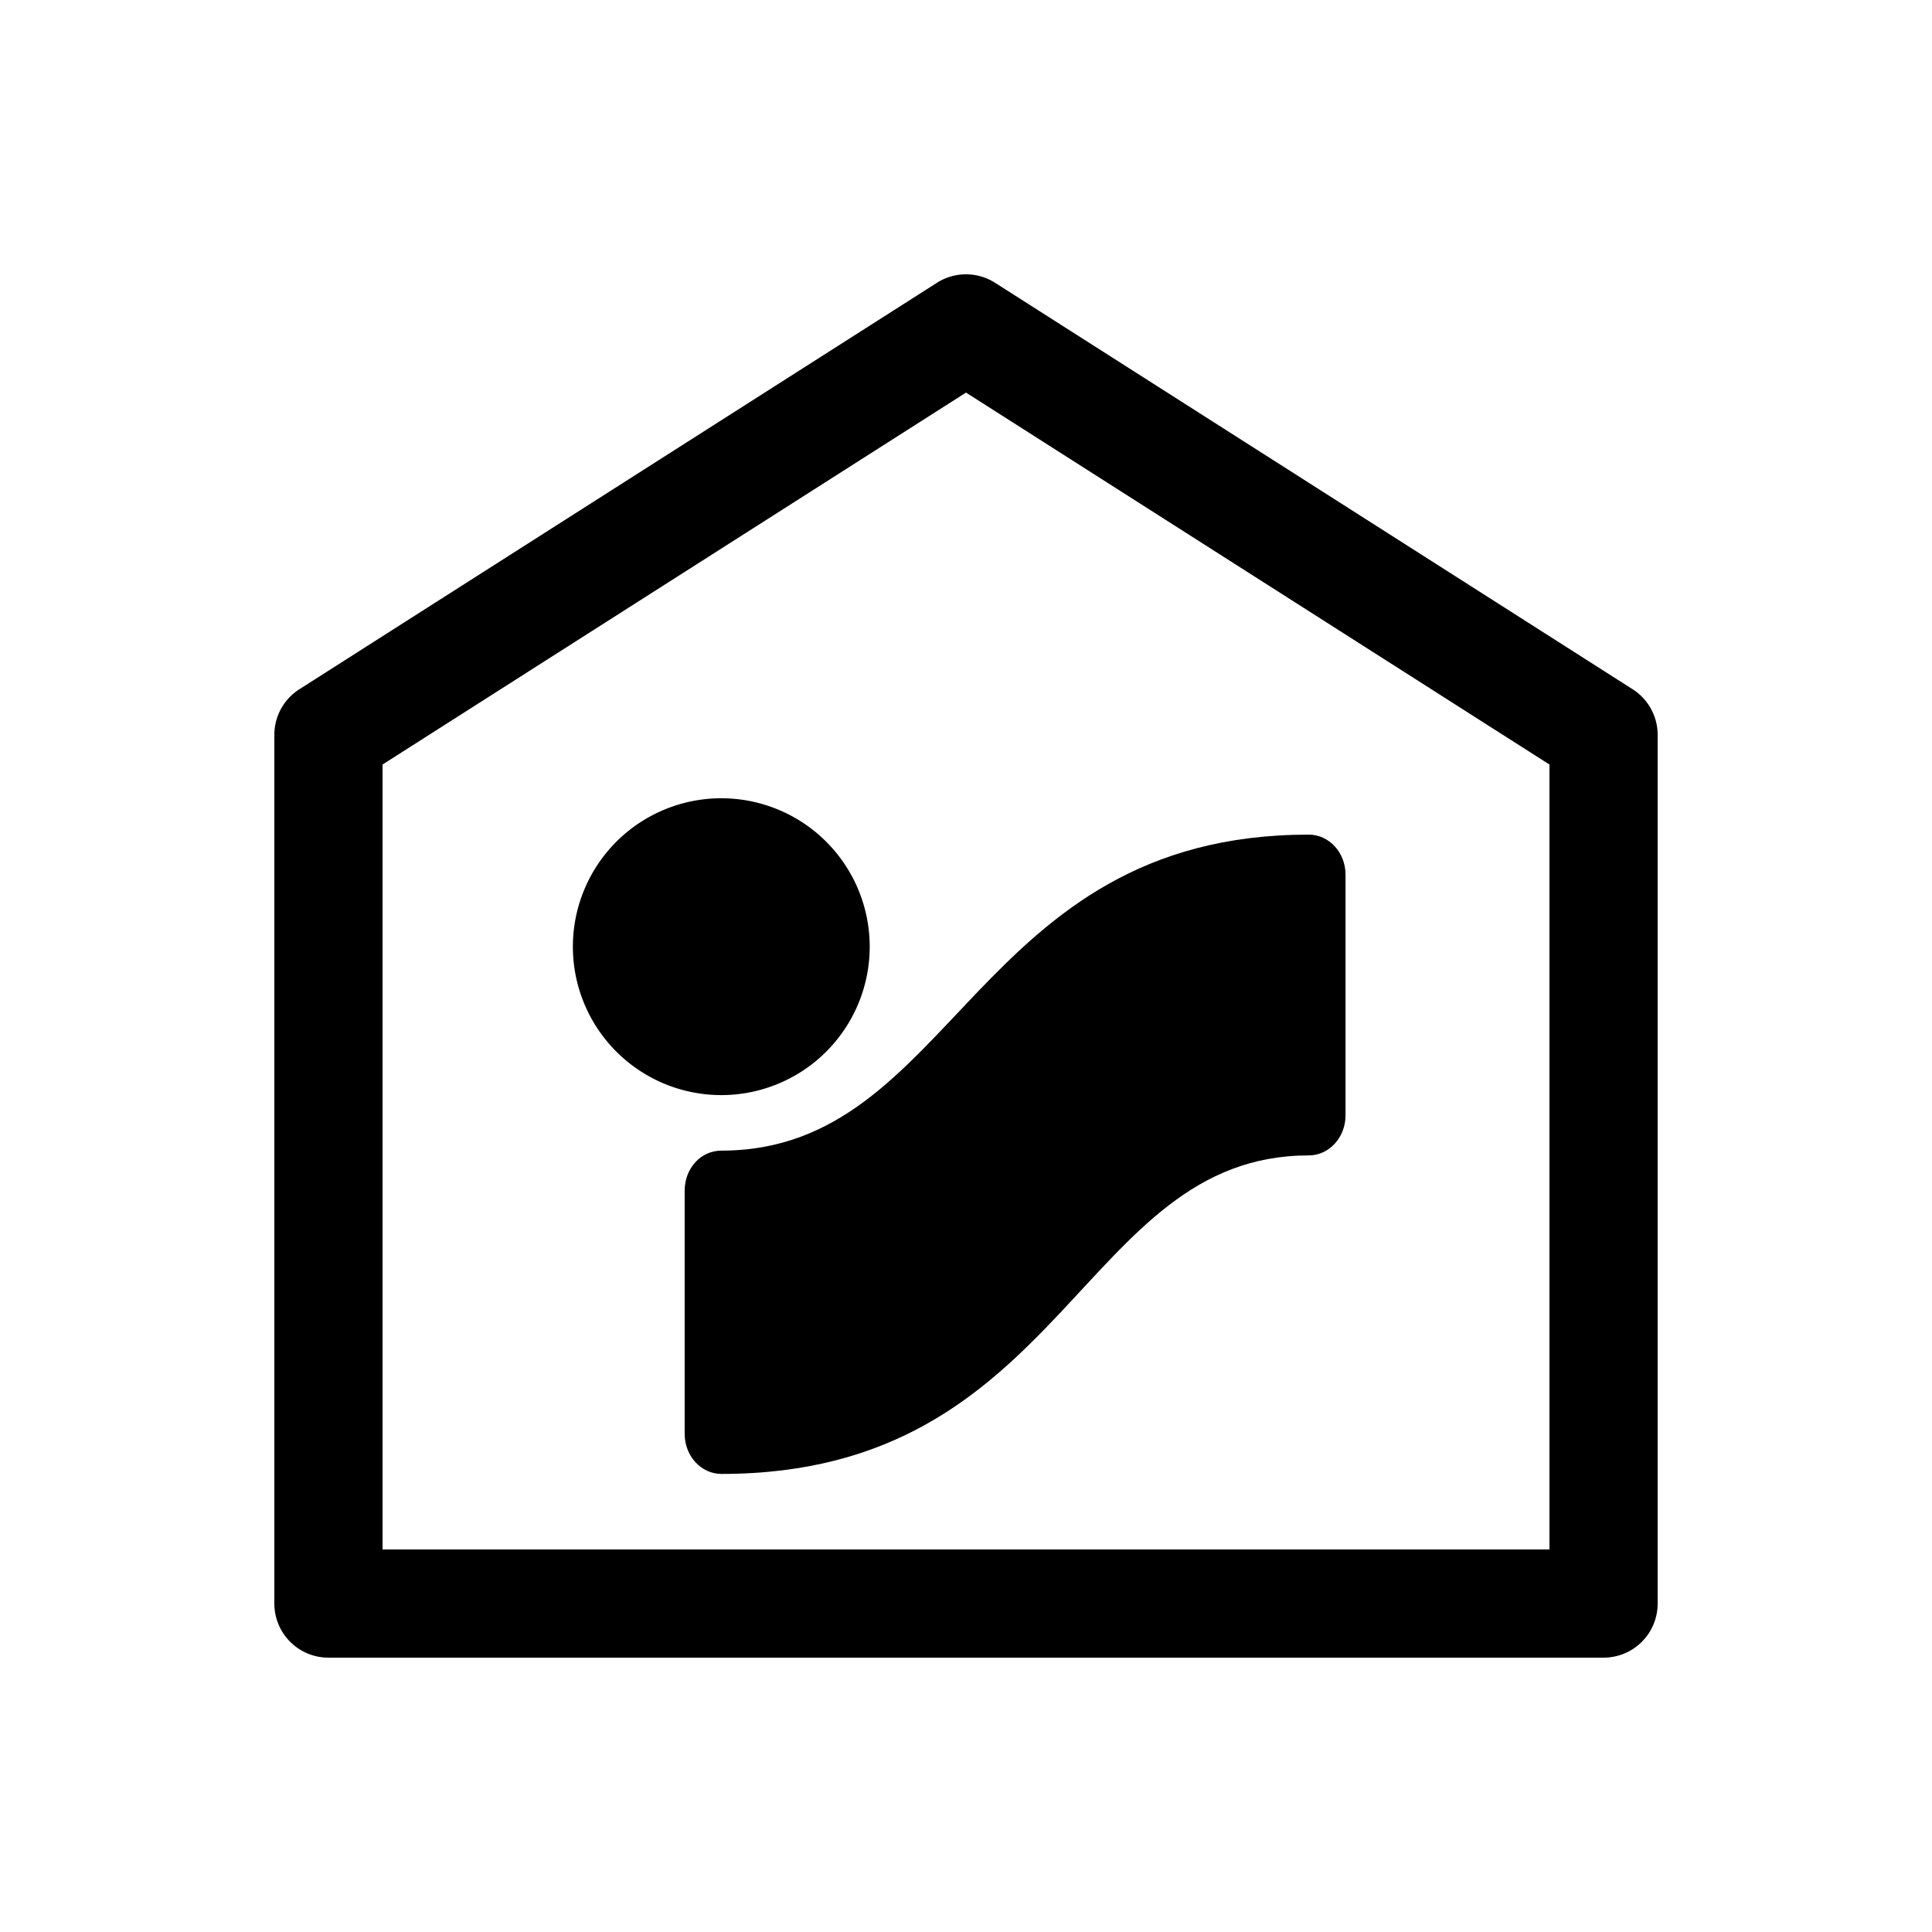<svg xmlns="http://www.w3.org/2000/svg" viewBox="0 0 500 500">
  
  <title>Reservierungsservice</title>
  <g>
    <path class="a" d="M415,429H85a14,14,0,0,1-14-14V190.18a14,14,0,0,1,6.47-11.8l165-105.19a14,14,0,0,1,15.06,0l165,105.19a14,14,0,0,1,6.47,11.8V415A14,14,0,0,1,415,429ZM99,401H401V197.86L250,101.6,99,197.86Z"/>
    <g>
      <path class="a" d="M186.71,381.45c-5.26,0-9.52-4.64-9.52-10.36V308.15c0-5.73,4.11-10.37,9.52-10.37,60.43,0,65.22-81.78,152-81.78,5.25,0,9.51,4.63,9.51,10.36v62.3c0,5.72-4.26,10.36-9.51,10.36-59.2,0-62.89,82.43-152,82.43"/>
      <path class="a" d="M148.26,245a38.41,38.41,0,1,1,38.41,38.41A38.41,38.41,0,0,1,148.26,245"/>
    </g>
  </g>
</svg>
